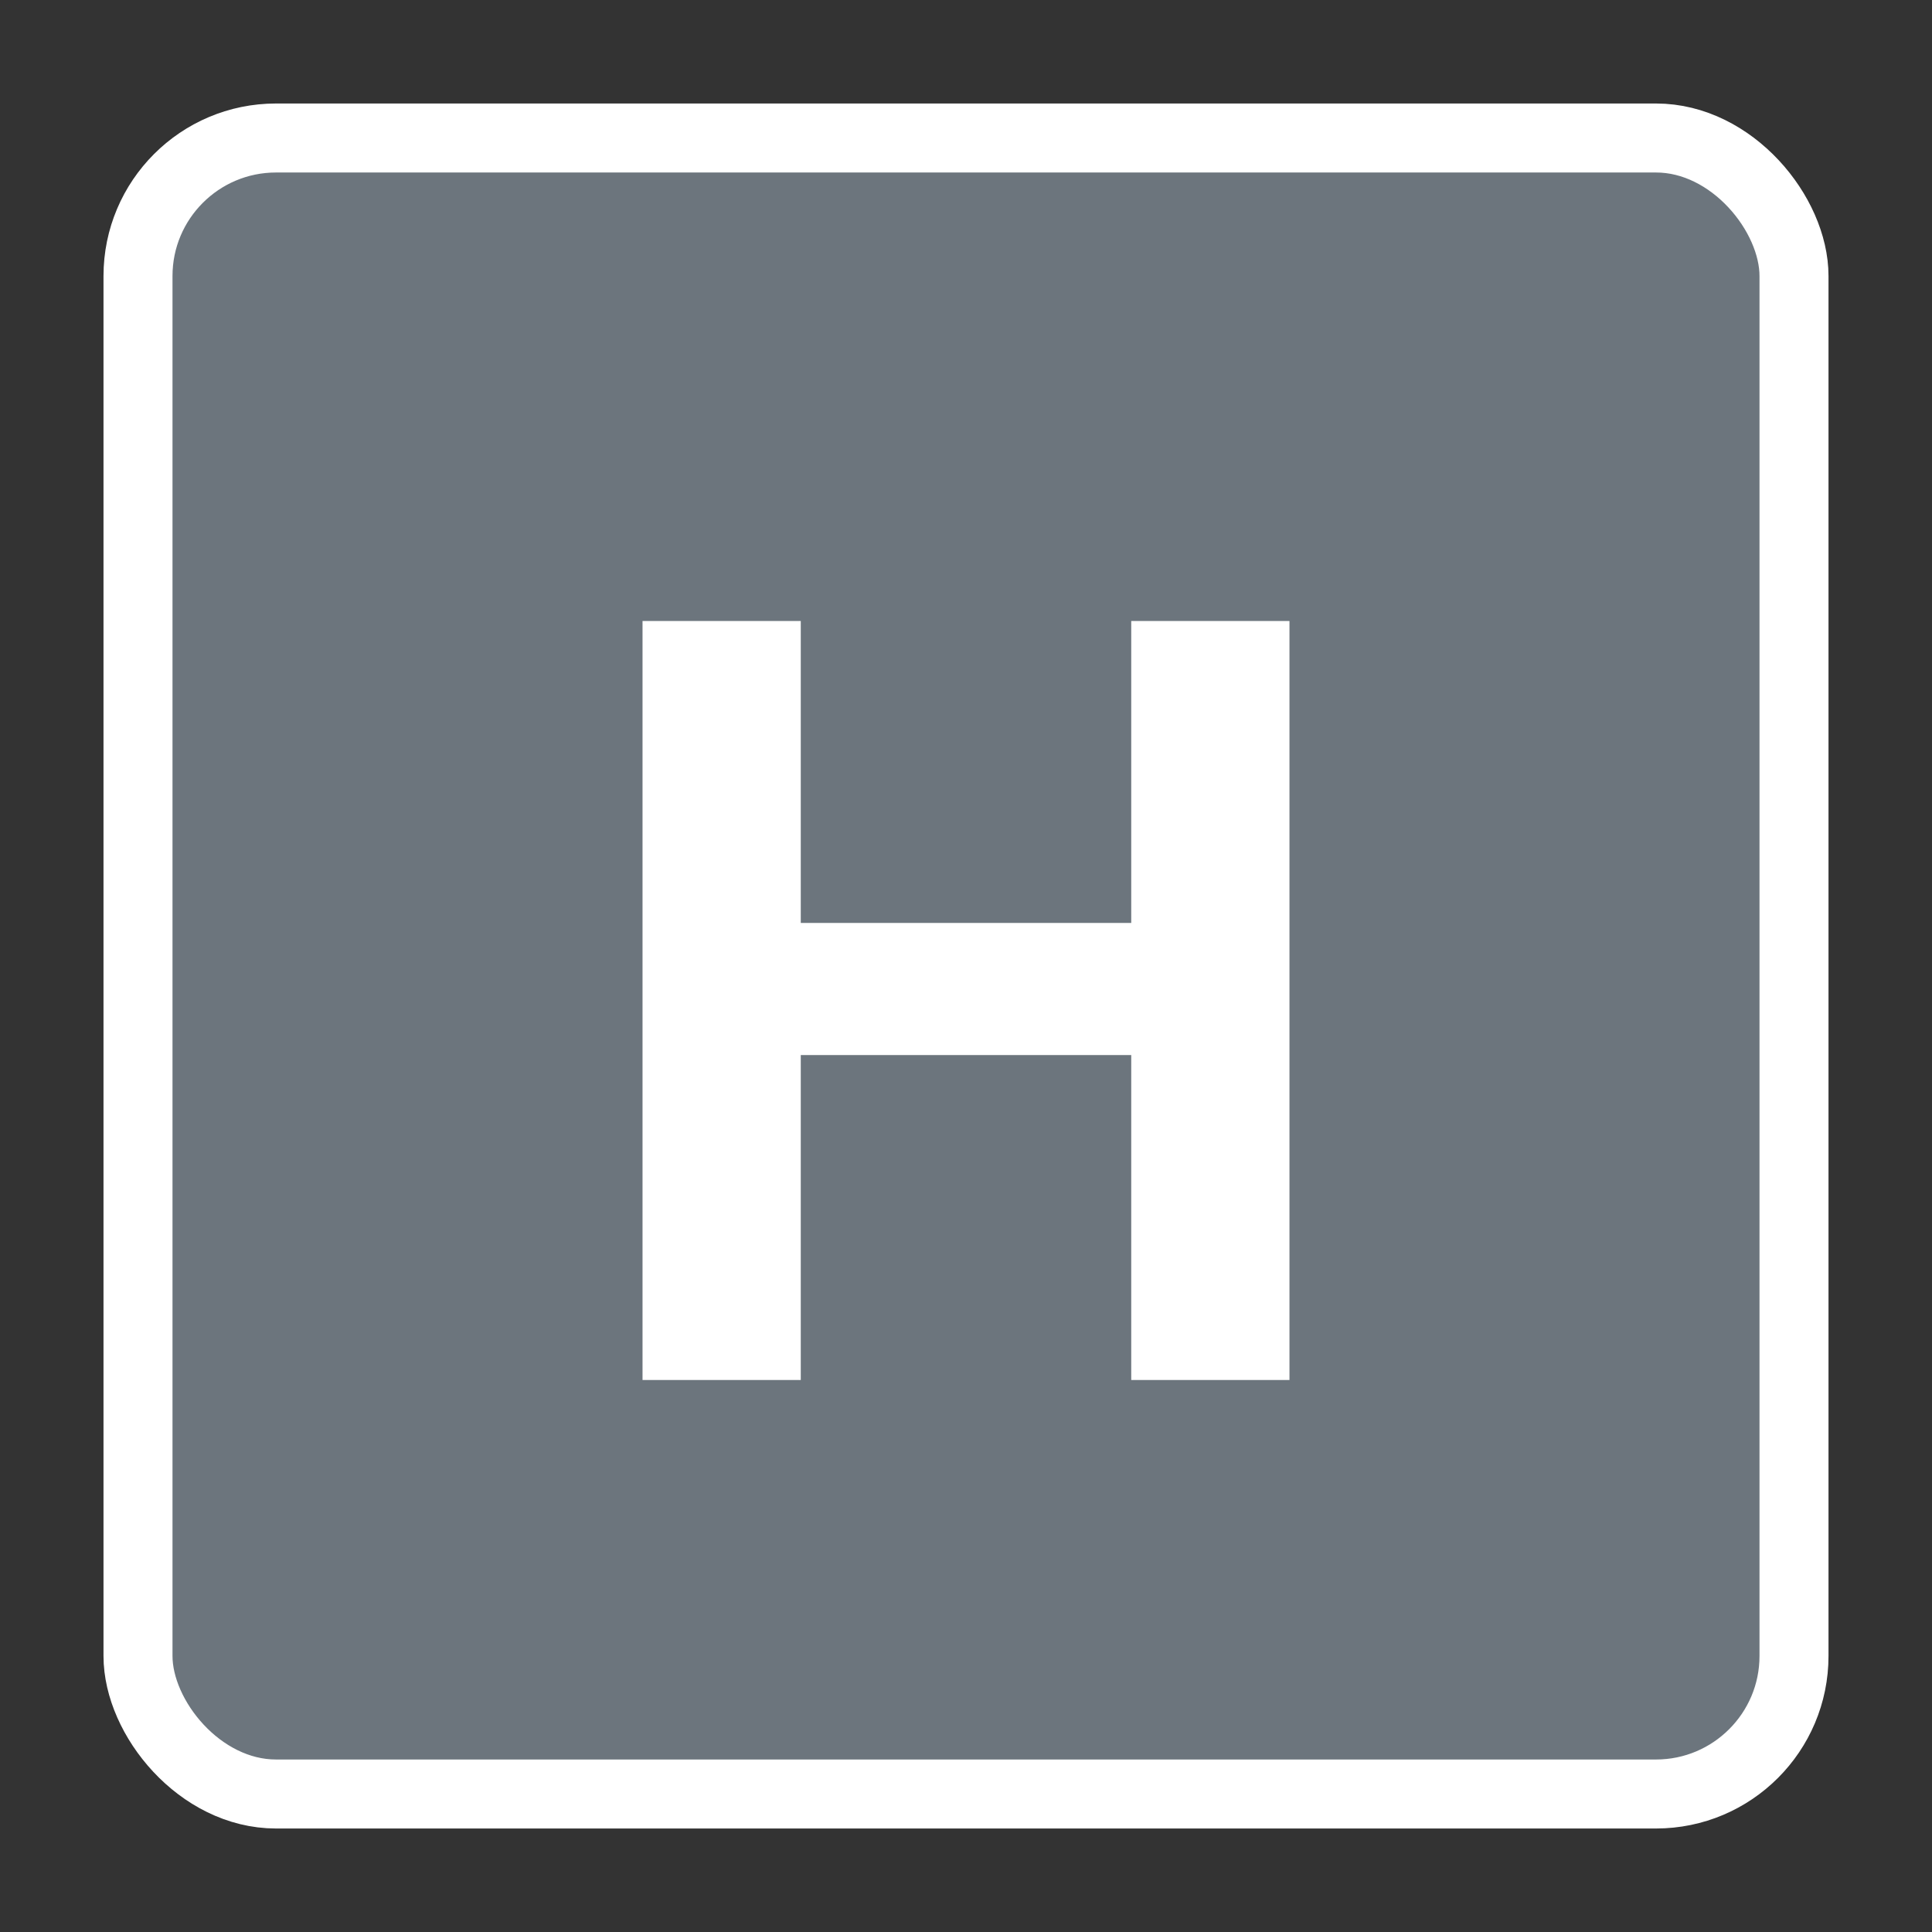 <?xml version="1.0" encoding="UTF-8"?>
<svg xmlns="http://www.w3.org/2000/svg" xmlns:xlink="http://www.w3.org/1999/xlink" width="10.5pt" height="10.5pt" viewBox="0 0 10.5 10.5" version="1.1">
<rect x="0" y="0" width="10.5" height="10.5" fill="#333333" stroke="none"/>
<defs>
<g>
<symbol overflow="visible" id="glyph0-0">
<path style="stroke:none;" d="M 0.594 -4.125 L 3.891 -4.125 L 3.891 0 L 0.594 0 Z M 0.828 -3.906 L 0.828 -0.219 L 3.672 -0.219 L 3.672 -3.906 Z M 0.828 -3.906 "/>
</symbol>
<symbol overflow="visible" id="glyph0-1">
<path style="stroke:none;" d="M 3.062 0 L 3.062 -1.766 L 1.266 -1.766 L 1.266 0 L 0.406 0 L 0.406 -4.125 L 1.266 -4.125 L 1.266 -2.484 L 3.062 -2.484 L 3.062 -4.125 L 3.922 -4.125 L 3.922 0 Z M 3.062 0 "/>
</symbol>
</g>
</defs>
<g id="surface51">
<path style=" stroke:none;fill-rule:nonzero;fill:rgb(42.353%,45.882%,49.02%);fill-opacity:1;" d="M 1.5 0.75 L 9 0.75 C 9.414 0.75 9.75 1.164 9.75 1.5 L 9.75 9 C 9.75 9.414 9.414 9.75 9 9.75 L 1.5 9.75 C 1.086 9.75 0.75 9.336 0.75 9 L 0.75 1.5 C 0.75 1.086 1.086 0.75 1.5 0.75 Z M 1.5 0.75 "/>
<path style="fill:none;stroke-width:0.5;stroke-linecap:butt;stroke-linejoin:miter;stroke:rgb(100%,100%,100%);stroke-opacity:1;stroke-miterlimit:4;" d="M 2 1 L 12 1 C 12.552 1 13 1.552 13 2 L 13 12 C 13 12.552 12.552 13 12 13 L 2 13 C 1.448 13 1 12.448 1 12 L 1 2 C 1 1.448 1.448 1 2 1 Z M 2 1 " transform="matrix(0.75,0,0,0.75,0,0)"/>
<g style="fill:rgb(100%,100%,100%);fill-opacity:1;">
  <use xlink:href="#glyph0-1" x="3.086" y="7.5"/>
</g>
</g>
</svg>
